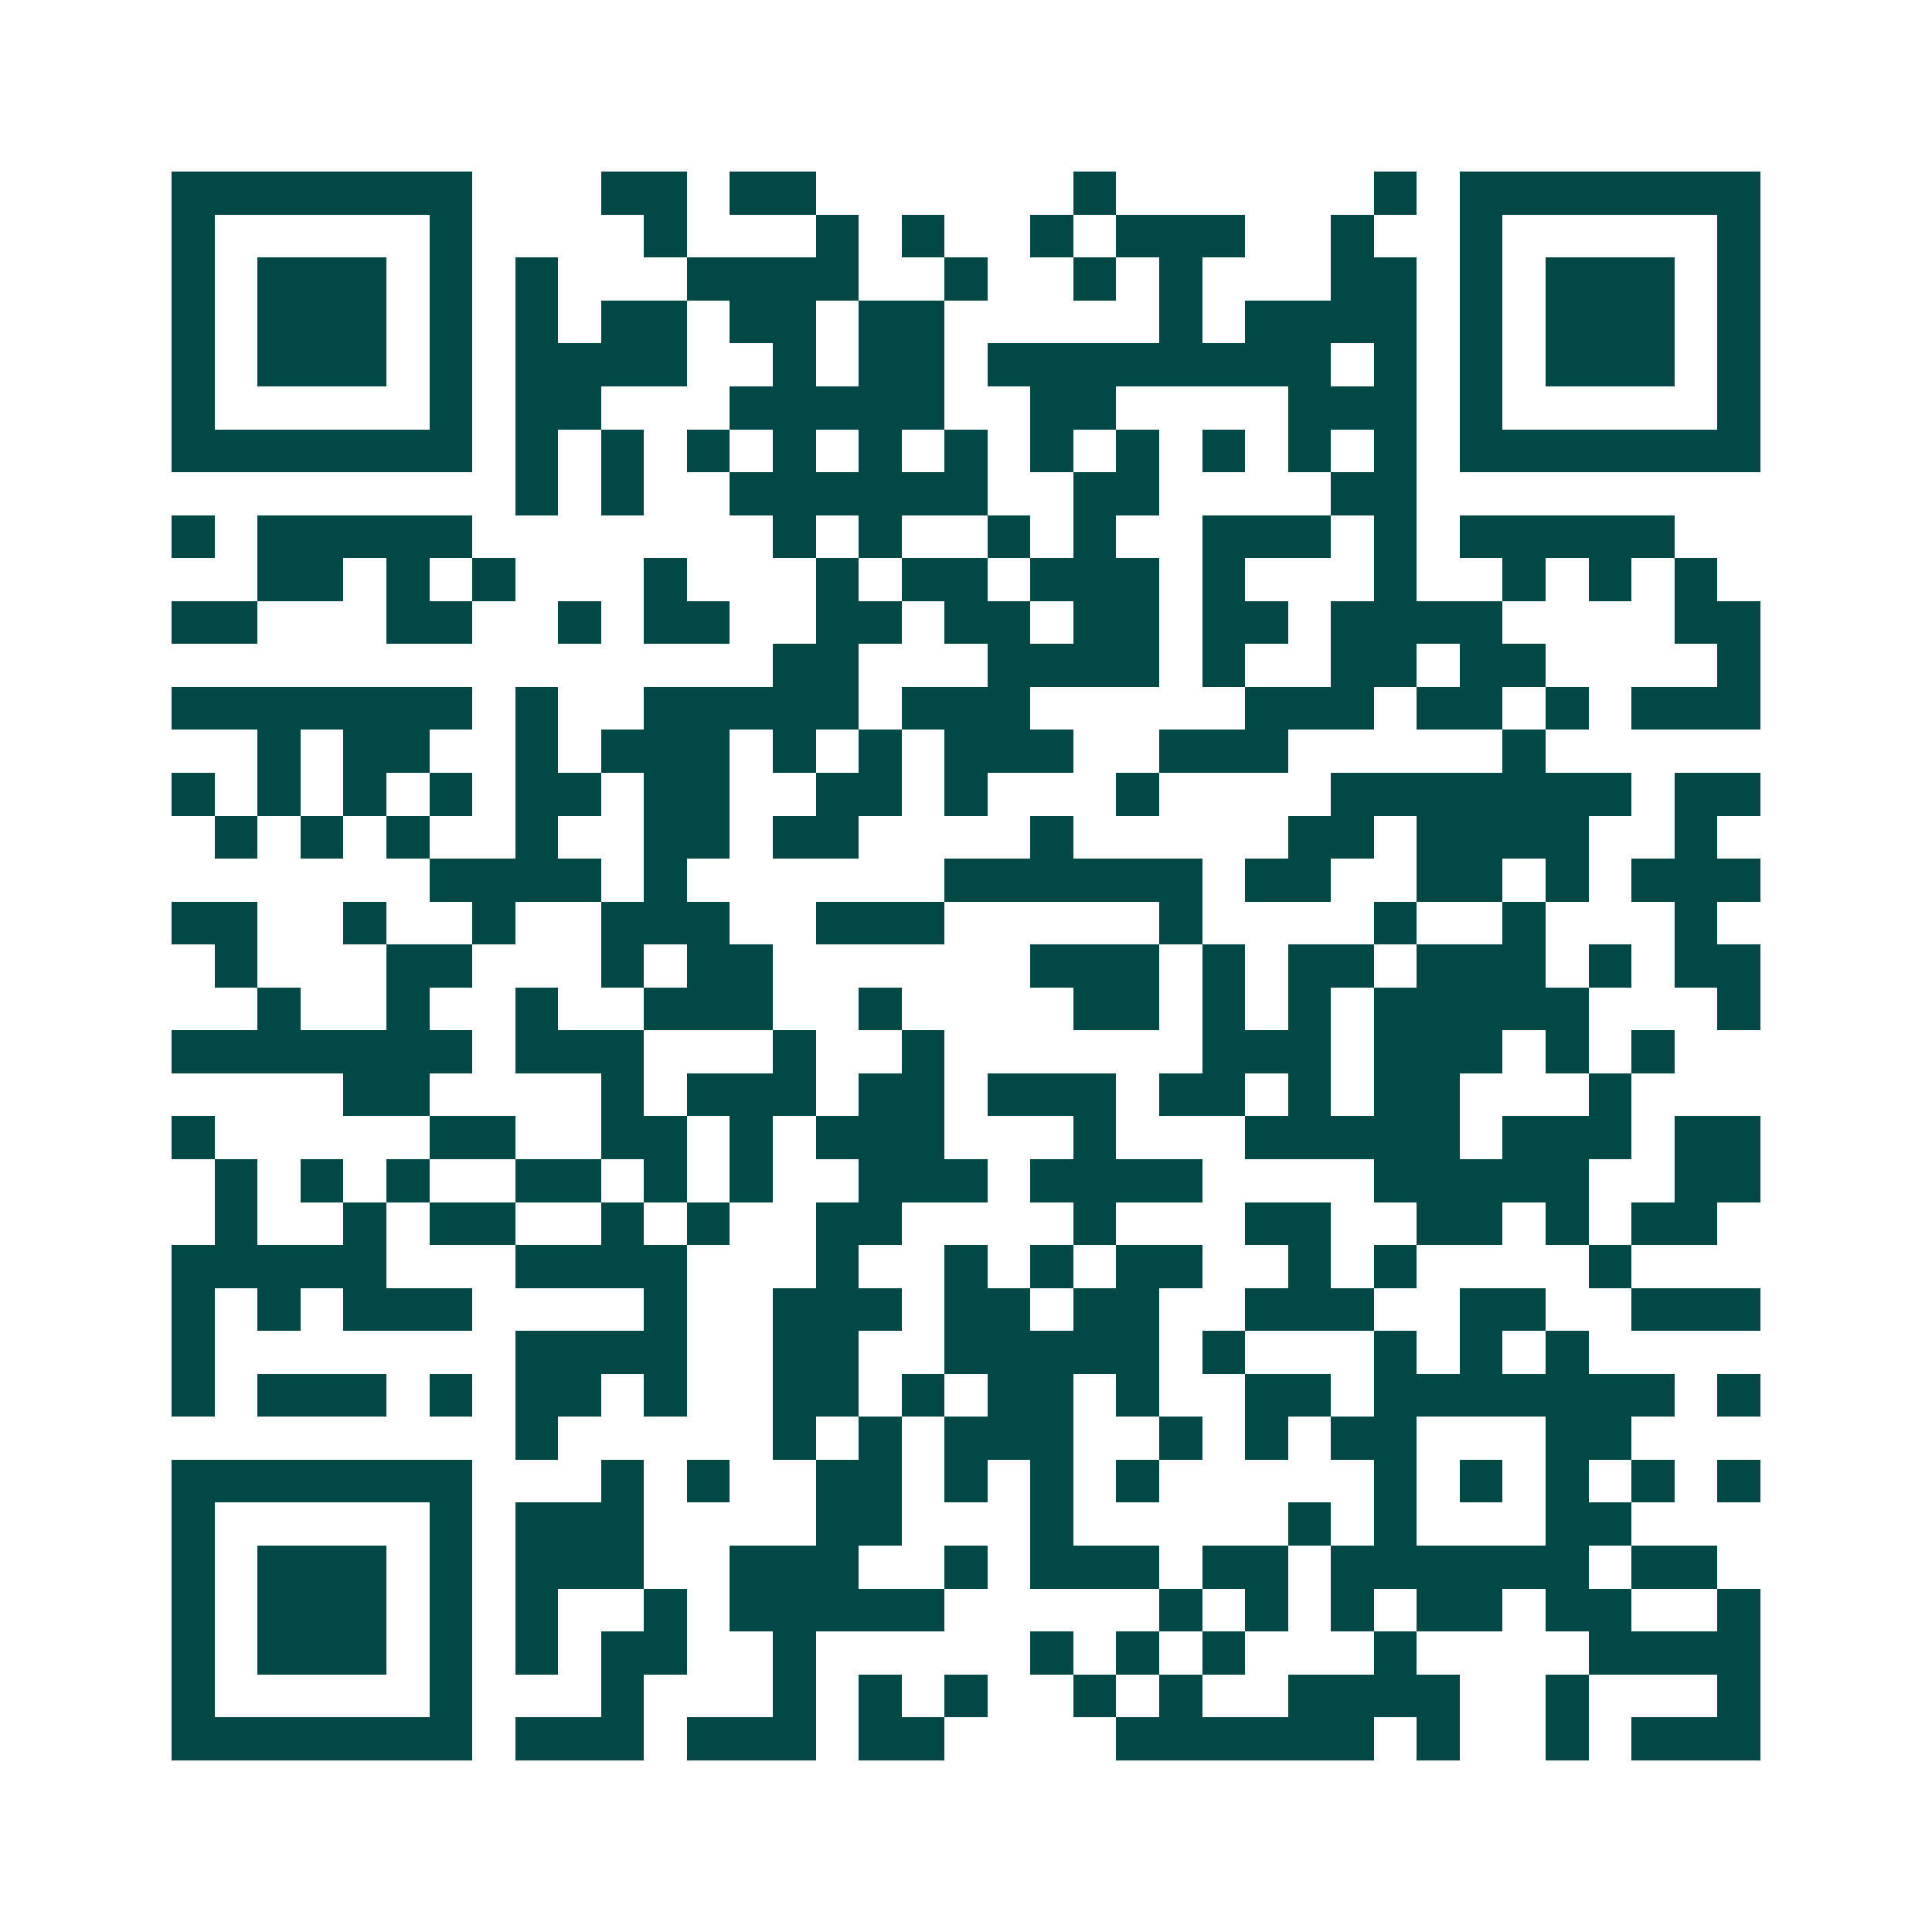 <svg xmlns="http://www.w3.org/2000/svg" width="200" height="200" viewBox="0 0 45 45" shape-rendering="crispEdges"><path fill="#ffffff" d="M0 0h45v45H0z"/><path stroke="#014847" d="M4 4.5h7m3 0h2m1 0h2m6 0h1m6 0h1m1 0h7M4 5.5h1m5 0h1m4 0h1m3 0h1m1 0h1m2 0h1m1 0h3m2 0h1m2 0h1m5 0h1M4 6.5h1m1 0h3m1 0h1m1 0h1m3 0h4m2 0h1m2 0h1m1 0h1m3 0h2m1 0h1m1 0h3m1 0h1M4 7.5h1m1 0h3m1 0h1m1 0h1m1 0h2m1 0h2m1 0h2m5 0h1m1 0h4m1 0h1m1 0h3m1 0h1M4 8.5h1m1 0h3m1 0h1m1 0h4m2 0h1m1 0h2m1 0h8m1 0h1m1 0h1m1 0h3m1 0h1M4 9.5h1m5 0h1m1 0h2m3 0h5m2 0h2m4 0h3m1 0h1m5 0h1M4 10.5h7m1 0h1m1 0h1m1 0h1m1 0h1m1 0h1m1 0h1m1 0h1m1 0h1m1 0h1m1 0h1m1 0h1m1 0h7M12 11.5h1m1 0h1m2 0h6m2 0h2m4 0h2M4 12.5h1m1 0h5m7 0h1m1 0h1m2 0h1m1 0h1m2 0h3m1 0h1m1 0h5M6 13.5h2m1 0h1m1 0h1m3 0h1m3 0h1m1 0h2m1 0h3m1 0h1m3 0h1m2 0h1m1 0h1m1 0h1M4 14.5h2m3 0h2m2 0h1m1 0h2m2 0h2m1 0h2m1 0h2m1 0h2m1 0h4m4 0h2M18 15.5h2m3 0h4m1 0h1m2 0h2m1 0h2m4 0h1M4 16.5h7m1 0h1m2 0h5m1 0h3m5 0h3m1 0h2m1 0h1m1 0h3M6 17.5h1m1 0h2m2 0h1m1 0h3m1 0h1m1 0h1m1 0h3m2 0h3m5 0h1M4 18.5h1m1 0h1m1 0h1m1 0h1m1 0h2m1 0h2m2 0h2m1 0h1m3 0h1m4 0h7m1 0h2M5 19.5h1m1 0h1m1 0h1m2 0h1m2 0h2m1 0h2m4 0h1m5 0h2m1 0h4m2 0h1M10 20.5h4m1 0h1m6 0h6m1 0h2m2 0h2m1 0h1m1 0h3M4 21.5h2m2 0h1m2 0h1m2 0h3m2 0h3m5 0h1m4 0h1m2 0h1m3 0h1M5 22.5h1m3 0h2m3 0h1m1 0h2m6 0h3m1 0h1m1 0h2m1 0h3m1 0h1m1 0h2M6 23.5h1m2 0h1m2 0h1m2 0h3m2 0h1m4 0h2m1 0h1m1 0h1m1 0h5m3 0h1M4 24.5h7m1 0h3m3 0h1m2 0h1m6 0h3m1 0h3m1 0h1m1 0h1M8 25.5h2m4 0h1m1 0h3m1 0h2m1 0h3m1 0h2m1 0h1m1 0h2m3 0h1M4 26.5h1m5 0h2m2 0h2m1 0h1m1 0h3m3 0h1m3 0h5m1 0h3m1 0h2M5 27.5h1m1 0h1m1 0h1m2 0h2m1 0h1m1 0h1m2 0h3m1 0h4m4 0h5m2 0h2M5 28.5h1m2 0h1m1 0h2m2 0h1m1 0h1m2 0h2m4 0h1m3 0h2m2 0h2m1 0h1m1 0h2M4 29.5h5m3 0h4m3 0h1m2 0h1m1 0h1m1 0h2m2 0h1m1 0h1m4 0h1M4 30.5h1m1 0h1m1 0h3m4 0h1m2 0h3m1 0h2m1 0h2m2 0h3m2 0h2m2 0h3M4 31.5h1m7 0h4m2 0h2m2 0h5m1 0h1m3 0h1m1 0h1m1 0h1M4 32.5h1m1 0h3m1 0h1m1 0h2m1 0h1m2 0h2m1 0h1m1 0h2m1 0h1m2 0h2m1 0h7m1 0h1M12 33.5h1m5 0h1m1 0h1m1 0h3m2 0h1m1 0h1m1 0h2m3 0h2M4 34.5h7m3 0h1m1 0h1m2 0h2m1 0h1m1 0h1m1 0h1m5 0h1m1 0h1m1 0h1m1 0h1m1 0h1M4 35.5h1m5 0h1m1 0h3m4 0h2m3 0h1m5 0h1m1 0h1m3 0h2M4 36.5h1m1 0h3m1 0h1m1 0h3m2 0h3m2 0h1m1 0h3m1 0h2m1 0h6m1 0h2M4 37.5h1m1 0h3m1 0h1m1 0h1m2 0h1m1 0h5m5 0h1m1 0h1m1 0h1m1 0h2m1 0h2m2 0h1M4 38.5h1m1 0h3m1 0h1m1 0h1m1 0h2m2 0h1m5 0h1m1 0h1m1 0h1m3 0h1m4 0h4M4 39.5h1m5 0h1m3 0h1m3 0h1m1 0h1m1 0h1m2 0h1m1 0h1m2 0h4m2 0h1m3 0h1M4 40.5h7m1 0h3m1 0h3m1 0h2m4 0h6m1 0h1m2 0h1m1 0h3"/></svg>
